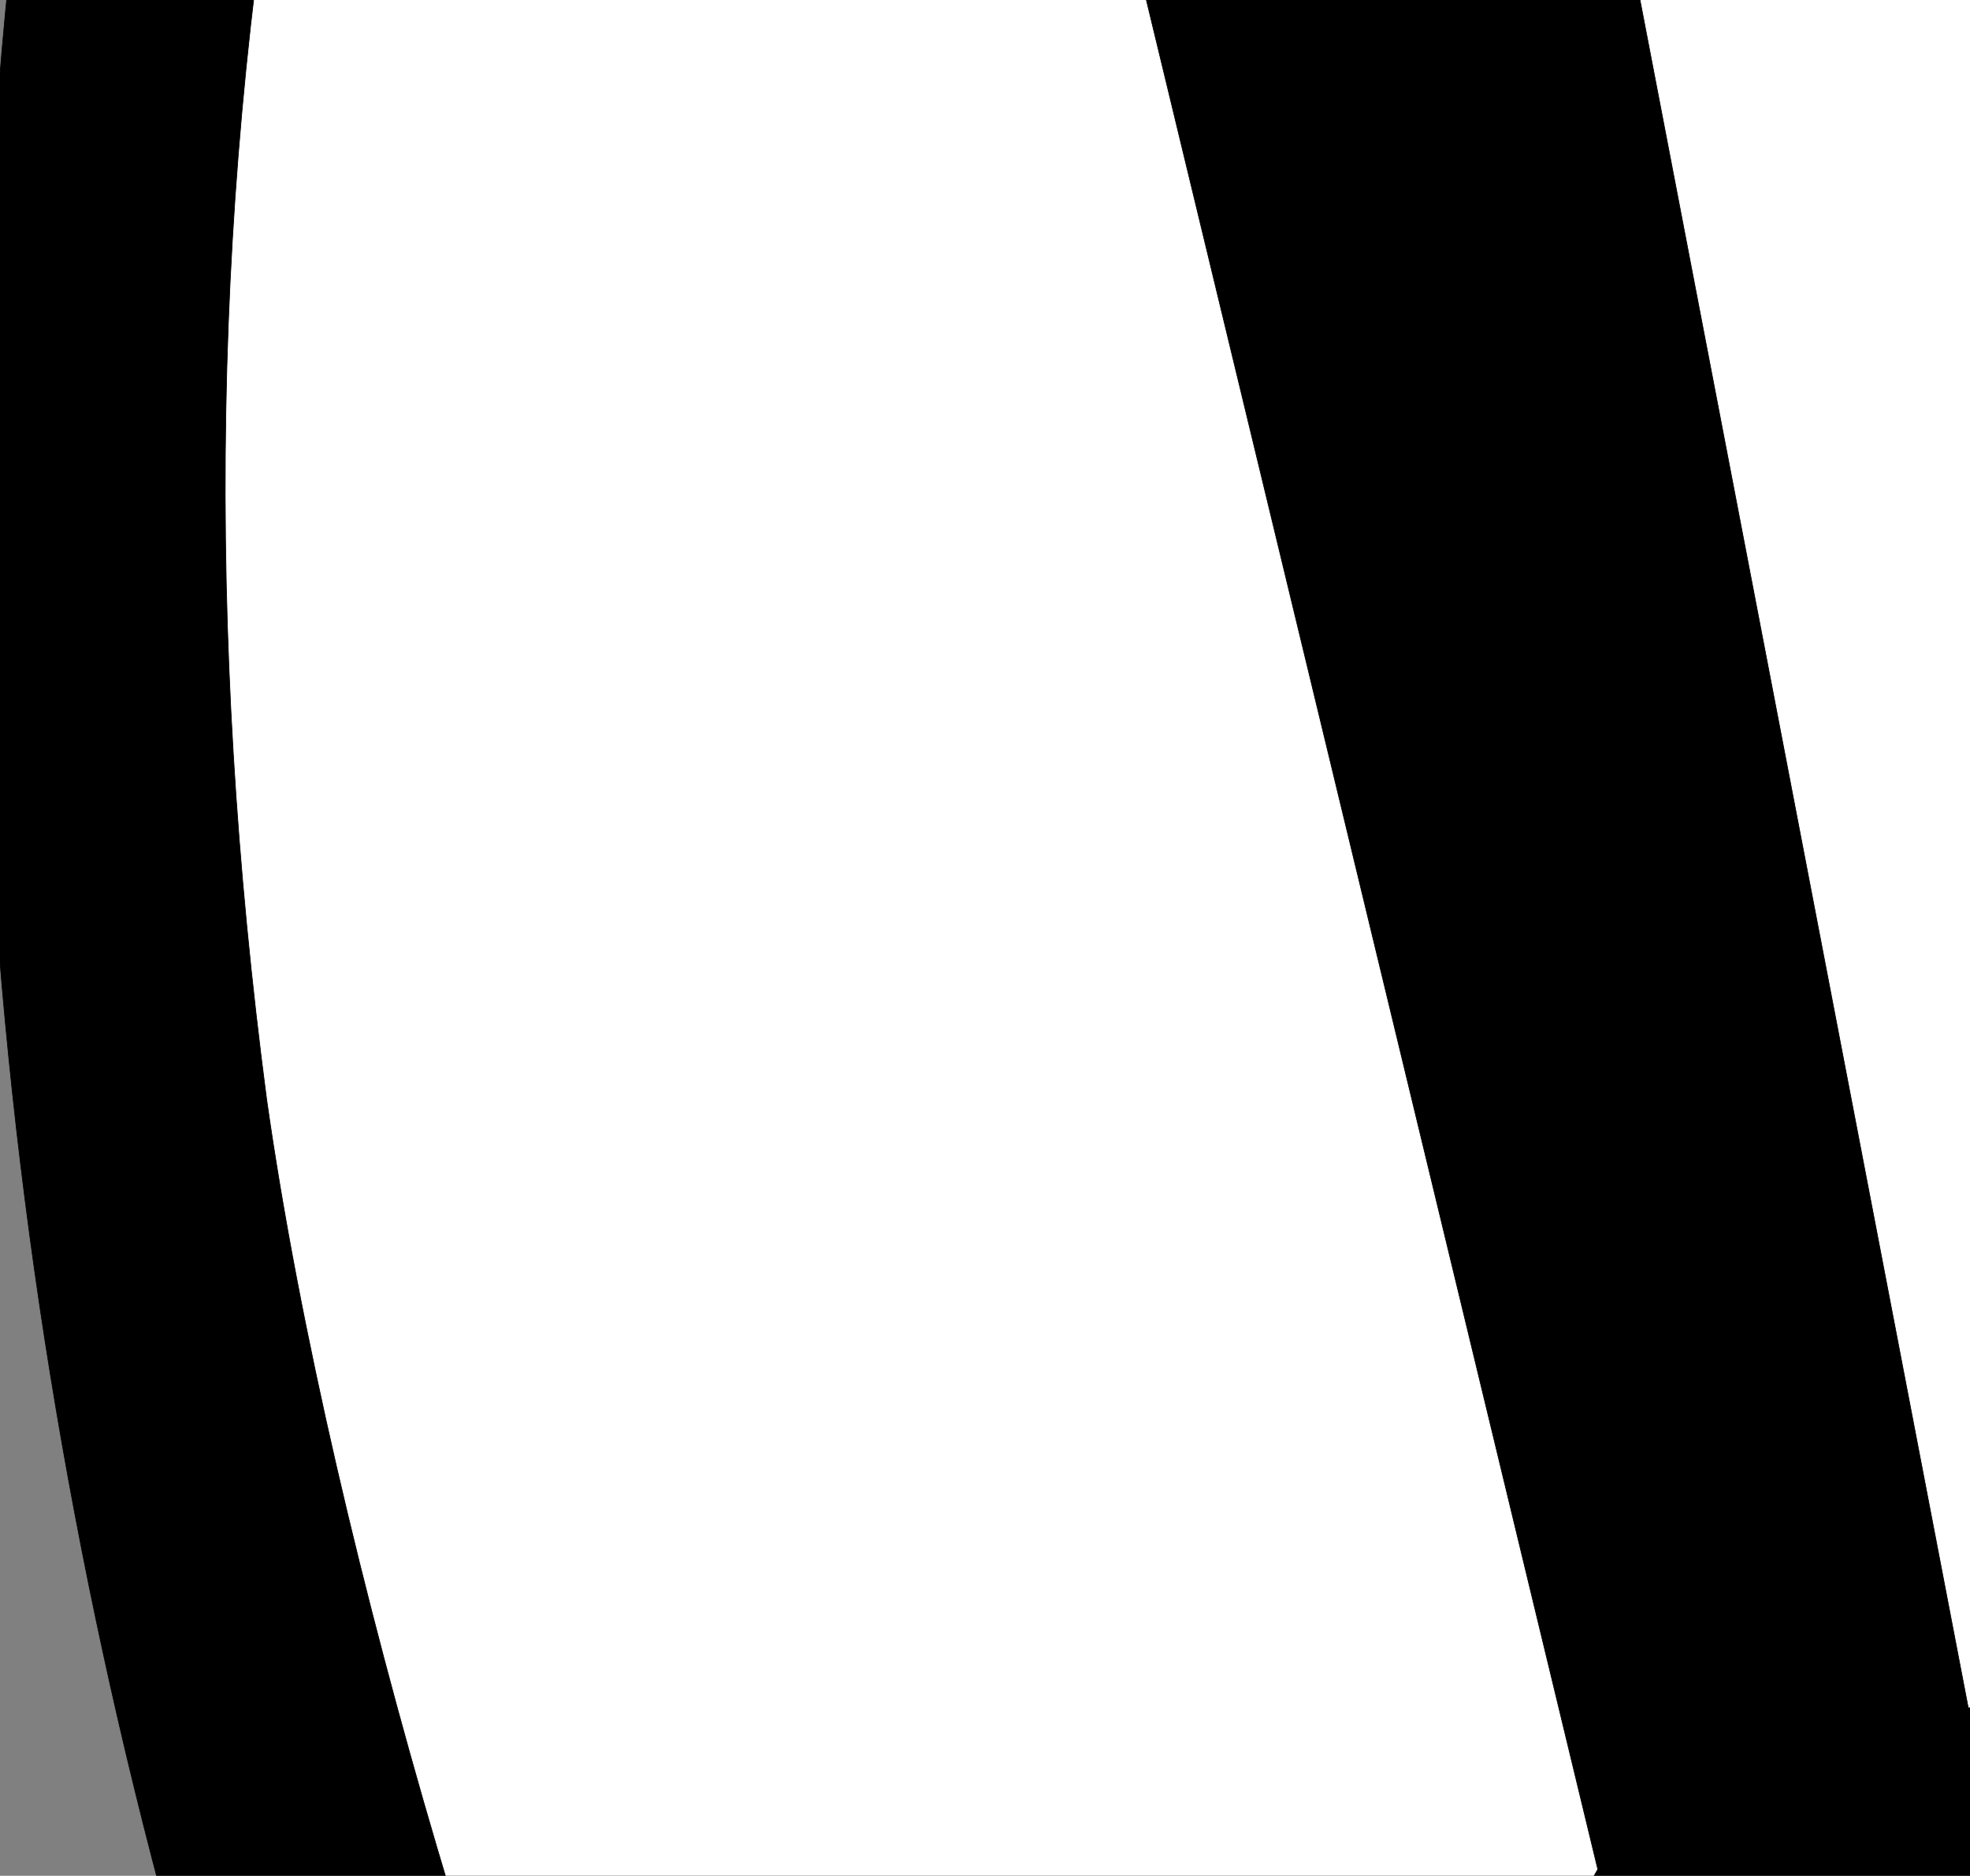 <?xml version="1.0"?><svg width="105.66" height="100.619" xmlns="http://www.w3.org/2000/svg">

 <rect width="100%" height="100%" fill="#808080" stroke="none"/>

 <g>
  <title>Layer 1</title>
  <g id="Layer_1">
   <g id="svg_1">
    <path id="svg_2" stroke-width="0.036" stroke-miterlimit="10" stroke="#000000" fill-rule="evenodd" d="m319.325,-274.377c176.81,0 320.316,135.368 320.316,302.159c0,166.784 -143.5,302.159 -320.316,302.159s-320.309,-135.374 -320.309,-302.159c0,-166.791 143.5,-302.159 320.309,-302.159" clip-rule="evenodd"/>
    <path id="svg_3" stroke-width="0.036" stroke-miterlimit="10" stroke="#000000" fill-rule="evenodd" fill="#FFFFFF" d="m152.074,-207.087c-9.389,3.893 -16.157,8.003 -22.926,13.194c-6.769,4.542 -11.572,10.166 -16.157,16.006c-5.24,5.407 -9.607,11.247 -13.101,17.52l43.232,-11.031l0,0c2.838,-11.896 5.895,-23.792 8.952,-35.688z" clip-rule="evenodd"/>
    <path id="svg_4" stroke-width="0.036" stroke-miterlimit="10" stroke="#000000" fill-rule="evenodd" fill="#FFFFFF" d="m198.363,-225.904l96.944,-23.359l66.813,54.722l-17.686,69.862l-74.237,34.174l-93.888,-24.657l-13.974,-56.885l36.027,-53.856z" clip-rule="evenodd"/>
    <path id="svg_5" stroke-width="0.036" stroke-miterlimit="10" stroke="#000000" fill-rule="evenodd" fill="#FFFFFF" d="m383.081,-190.216l-11.784,66.185l73.576,72.89l78.604,-11.68l24.236,-87.382l-86.027,-69.862l-78.604,29.848z" clip-rule="evenodd"/>
    <path id="svg_6" stroke-width="0.036" stroke-miterlimit="10" stroke="#000000" fill-rule="evenodd" fill="#FFFFFF" d="m460.156,-26.484l74.237,-13.194l44.105,73.539l-60.918,99.71l-76.42,-7.138l-27.942,-63.379l46.938,-89.539z" clip-rule="evenodd"/>
    <path id="svg_7" stroke-width="0.036" stroke-miterlimit="10" stroke="#000000" fill-rule="evenodd" fill="#FFFFFF" d="m571.948,181.588l-35.372,-40.663l61.791,-103.393l21.398,-11.674c0.218,25.09 -1.747,46.28 -5.895,67.699c-5.022,21.191 -12.452,40.446 -19.869,56.019c-7.418,14.702 -14.192,25.09 -22.053,32.011z" clip-rule="evenodd"/>
    <path id="svg_8" stroke-width="0.036" stroke-miterlimit="10" stroke="#000000" fill-rule="evenodd" fill="#FFFFFF" d="m204.476,106.535l87.556,-64.022l98.473,25.522l31.441,73.329l-54.367,70.721l-122.709,-25.522l-40.394,-80.028z" clip-rule="evenodd"/>
    <path id="svg_9" stroke-width="0.036" stroke-miterlimit="10" stroke="#000000" fill-rule="evenodd" fill="#FFFFFF" d="m392.907,308.978c-18.122,2.608 -36.463,4.542 -55.896,4.975c-20.088,0.433 -41.485,0 -60.918,-2.157c-20.743,-3.028 -39.957,-8.435 -56.769,-13.849c-16.812,-5.834 -29.695,-12.323 -41.049,-20.325l-1.528,-29.205l58.079,-43.685l130.139,22.717l37.331,56.668l-9.389,24.861z" clip-rule="evenodd"/>
    <path id="svg_10" stroke-width="0.036" stroke-miterlimit="10" stroke="#000000" fill-rule="evenodd" fill="#FFFFFF" d="m85.698,-11.776l80.132,-80.677l86.682,24.008l22.053,93.005l-90.394,69.219l-78.604,-2.169l-19.869,-103.387z" clip-rule="evenodd"/>
    <path id="svg_11" stroke-width="0.036" stroke-miterlimit="10" stroke="#000000" fill-rule="evenodd" fill="#FFFFFF" d="m56.221,152.828c-6.987,2.806 -13.537,-4.554 -20.524,-19.688c-7.642,-16.438 -17.904,-49.531 -21.398,-74.188c-3.275,-24.879 -3.057,-49.098 1.528,-73.539l45.634,14.492l24.236,100.365l-29.476,52.559z" clip-rule="evenodd"/>
   </g>
  </g>
 </g>
</svg>